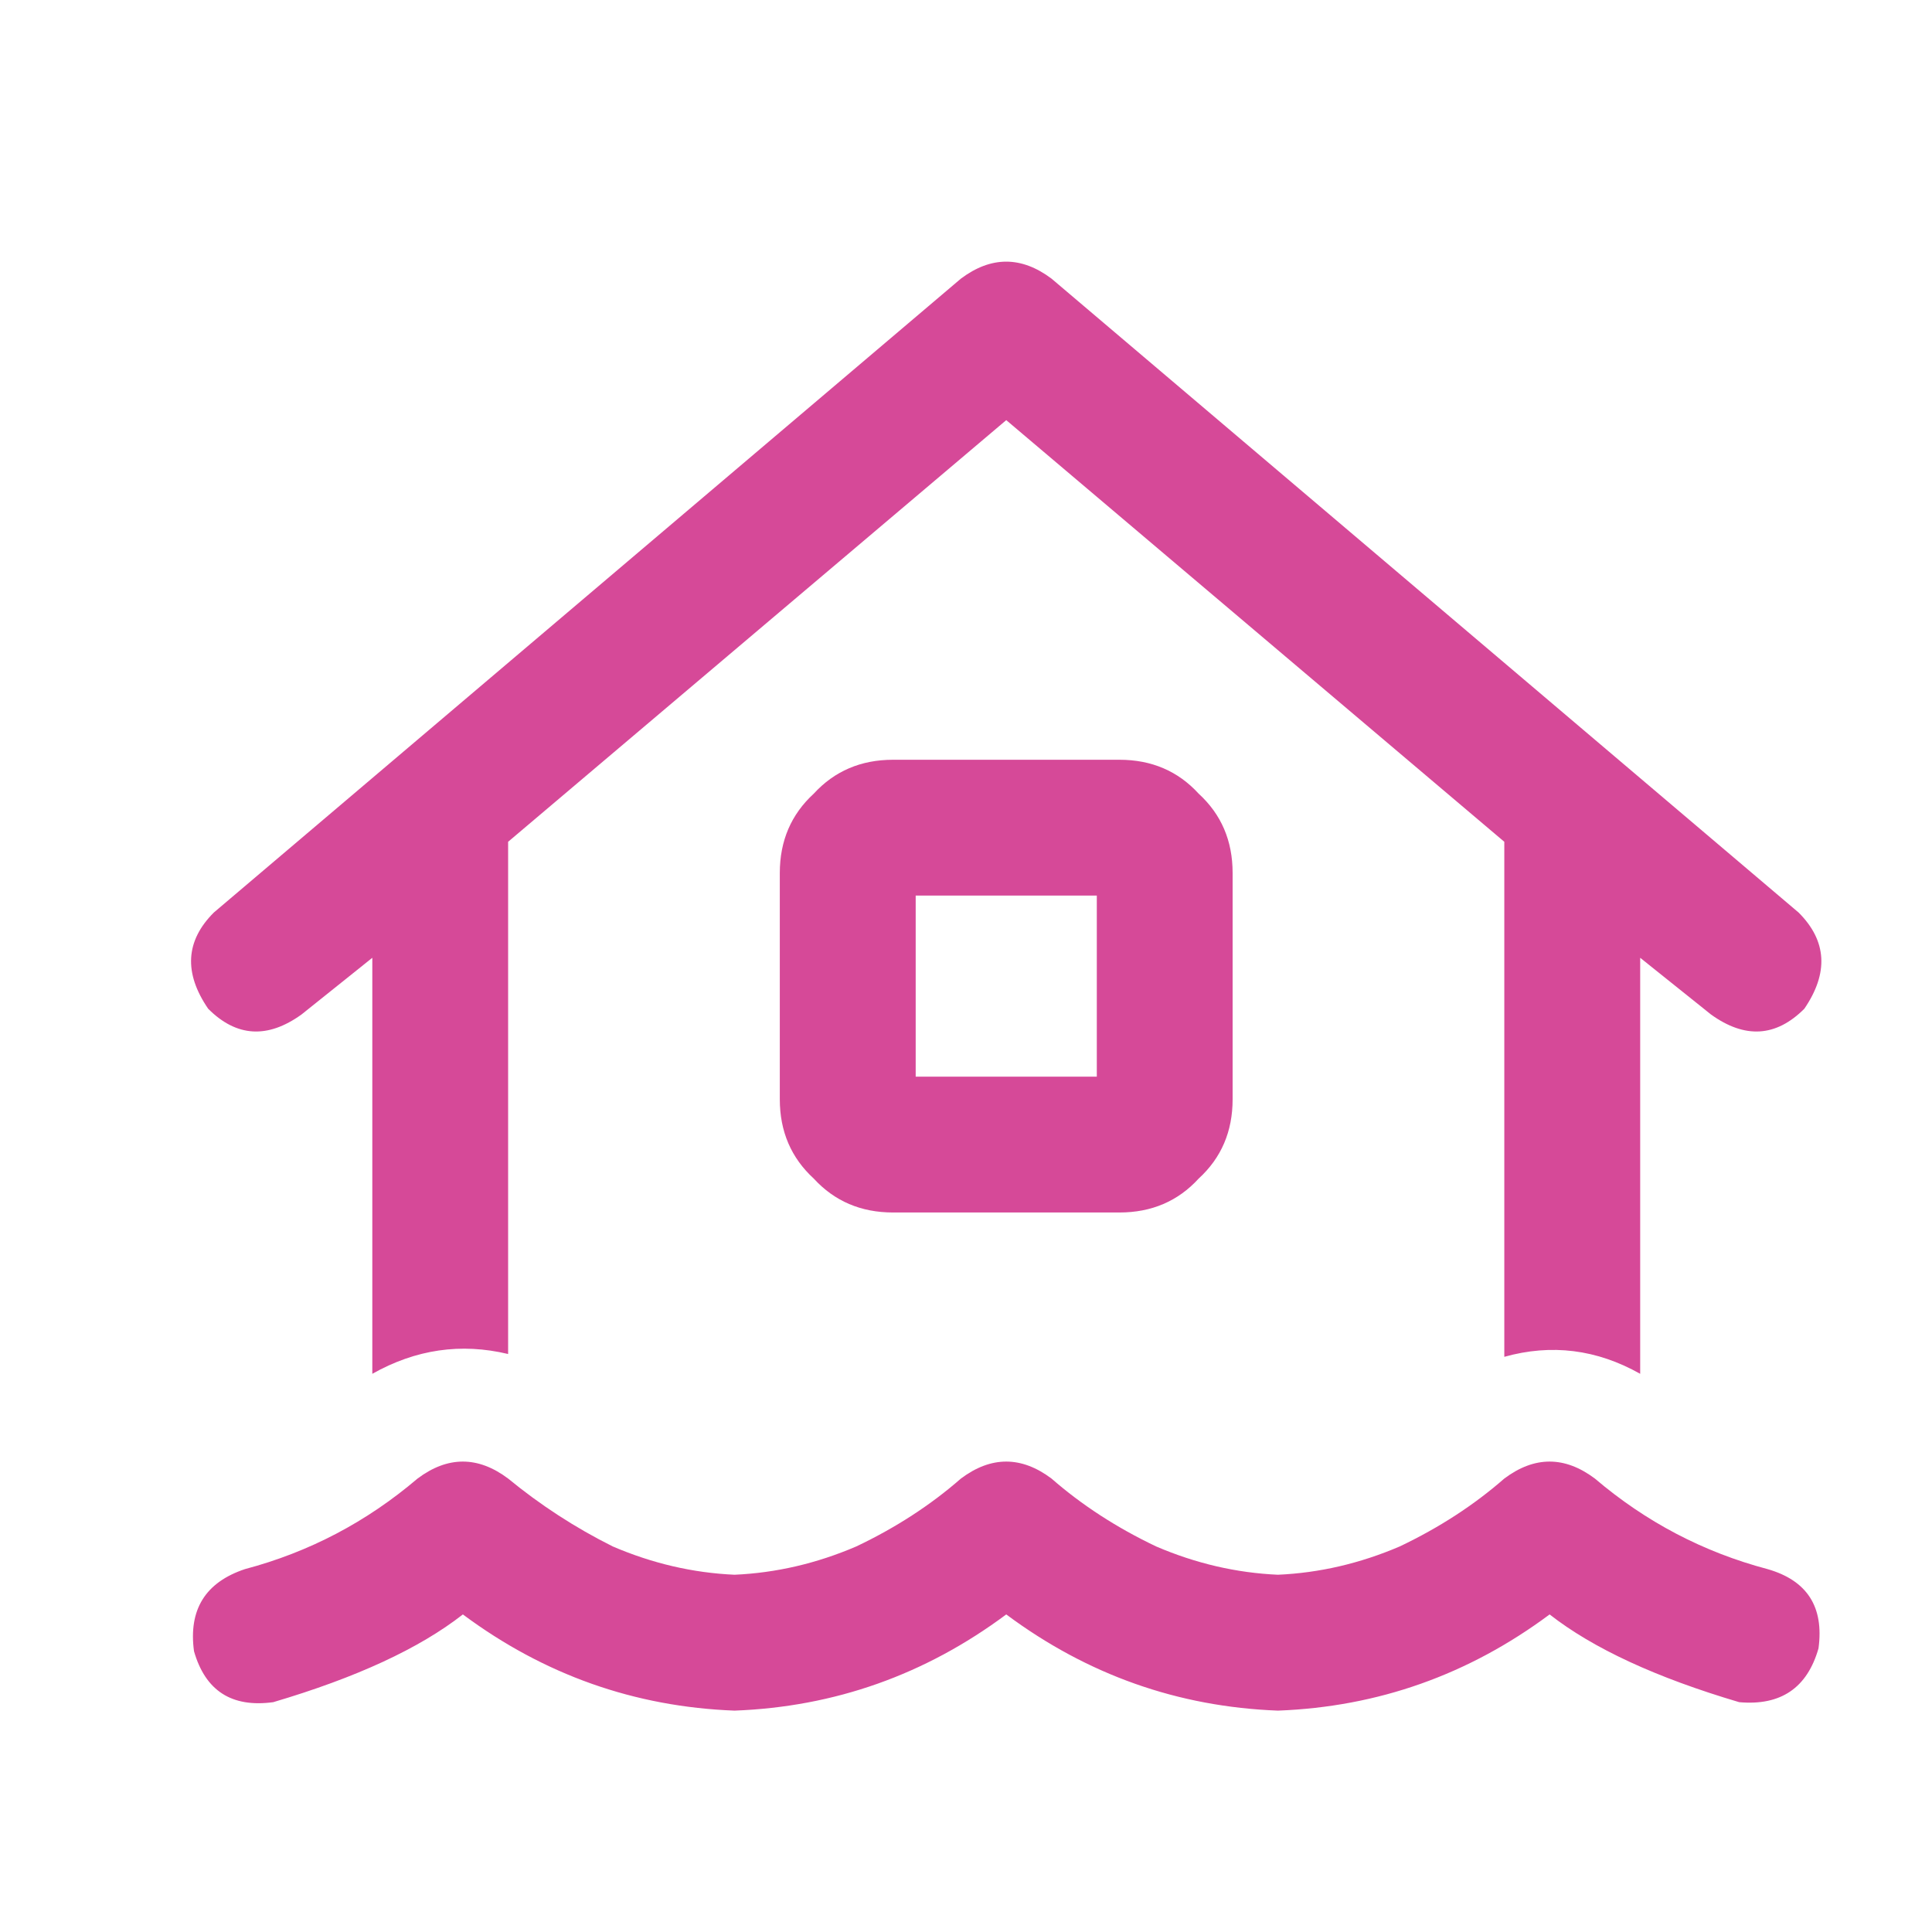 <svg width="24" height="24" viewBox="0 0 24 24" fill="none" xmlns="http://www.w3.org/2000/svg">
<path d="M13.062 3.461L22.343 11.336C22.695 11.688 22.718 12.086 22.414 12.531C22.062 12.883 21.676 12.906 21.254 12.602L20.375 11.898V17.066C19.836 16.762 19.273 16.691 18.687 16.855V10.457L12.5 5.219L6.312 10.457V16.82C5.726 16.68 5.164 16.762 4.625 17.066V11.898L3.746 12.602C3.324 12.906 2.937 12.883 2.586 12.531C2.281 12.086 2.304 11.688 2.656 11.336L11.937 3.461C12.312 3.18 12.687 3.18 13.062 3.461ZM11.375 11.125V13.375H13.625V11.125H11.375H13.625H11.375ZM11.094 9.438H13.906C14.305 9.438 14.633 9.578 14.89 9.859C15.172 10.117 15.312 10.445 15.312 10.844V13.656C15.312 14.055 15.172 14.383 14.89 14.641C14.633 14.922 14.305 15.062 13.906 15.062H11.094C10.695 15.062 10.367 14.922 10.109 14.641C9.828 14.383 9.687 14.055 9.687 13.656V10.844C9.687 10.445 9.828 10.117 10.109 9.859C10.367 9.578 10.695 9.438 11.094 9.438ZM6.312 18.367C6.711 18.695 7.144 18.977 7.613 19.211C8.105 19.422 8.609 19.539 9.125 19.562C9.64 19.539 10.144 19.422 10.636 19.211C11.129 18.977 11.562 18.695 11.937 18.367C12.312 18.086 12.687 18.086 13.062 18.367C13.437 18.695 13.871 18.977 14.363 19.211C14.855 19.422 15.359 19.539 15.875 19.562C16.39 19.539 16.894 19.422 17.387 19.211C17.879 18.977 18.312 18.695 18.687 18.367C19.062 18.086 19.437 18.086 19.812 18.367C20.445 18.906 21.16 19.281 21.957 19.492C22.449 19.633 22.66 19.961 22.59 20.477C22.449 20.969 22.121 21.191 21.605 21.145C20.574 20.84 19.789 20.477 19.25 20.055C18.242 20.805 17.117 21.203 15.875 21.25C14.633 21.203 13.508 20.805 12.5 20.055C11.492 20.805 10.367 21.203 9.125 21.25C7.883 21.203 6.758 20.805 5.75 20.055C5.211 20.477 4.426 20.84 3.394 21.145C2.879 21.215 2.551 21.004 2.41 20.512C2.34 19.996 2.551 19.656 3.043 19.492C3.84 19.281 4.554 18.906 5.187 18.367C5.562 18.086 5.937 18.086 6.312 18.367Z" fill="#D64998"/>
</svg>

